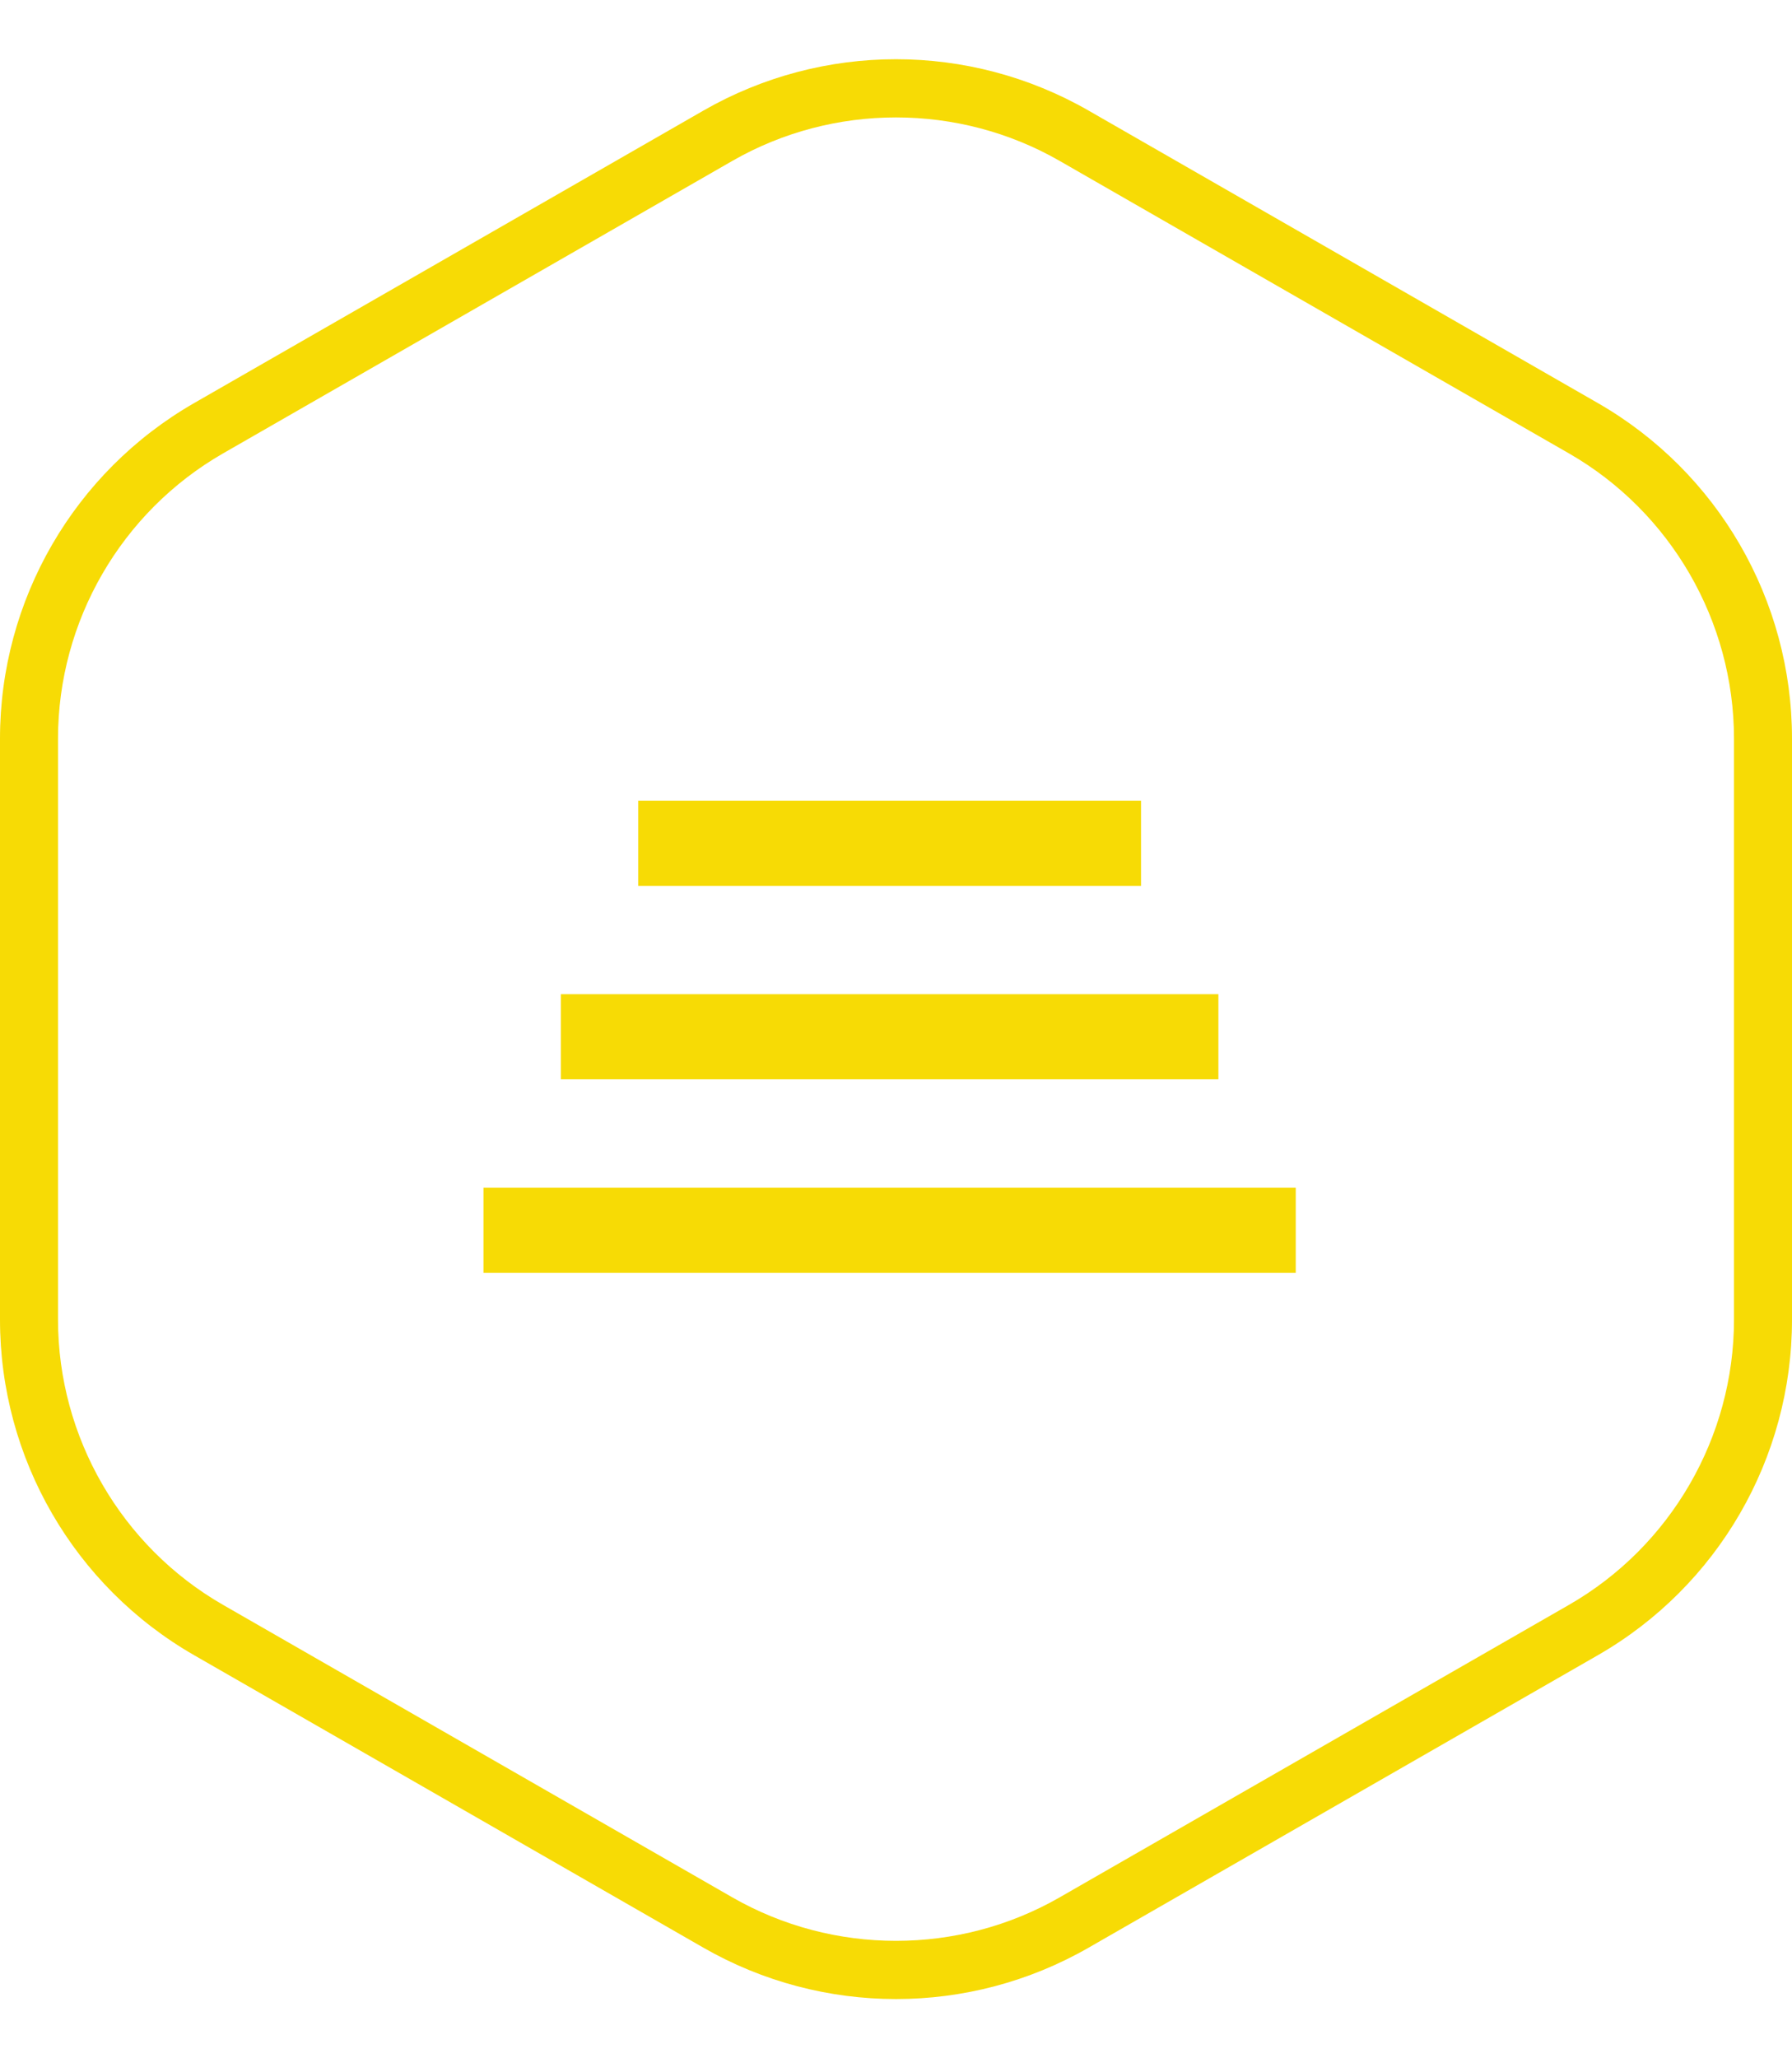 <svg xmlns="http://www.w3.org/2000/svg" width="46.33" height="53.194" viewBox="0 0 46.33 53.194">
  <g id="_8" data-name="8" transform="translate(-134.835 -11.404)">
    <g id="Polygon_11" data-name="Polygon 11" transform="translate(134.835 64.598) rotate(-90)" fill="none">
      <path d="M34.106,0a10,10,0,0,1,8.673,5.021l7.558,13.165a10,10,0,0,1,0,9.957L42.778,41.309a10,10,0,0,1-8.673,5.021H19.088a10,10,0,0,1-8.673-5.021L2.858,28.144a10,10,0,0,1,0-9.957L10.416,5.021A10,10,0,0,1,19.088,0Z" stroke="none"/>
      <path d="M 19.088 1.5 C 16.053 1.5 13.228 3.135 11.717 5.768 L 4.159 18.933 C 2.66 21.544 2.66 24.787 4.159 27.397 L 11.717 40.562 C 13.228 43.195 16.053 44.83 19.088 44.83 L 34.106 44.83 C 37.141 44.83 39.966 43.195 41.477 40.562 L 49.035 27.397 C 50.534 24.787 50.534 21.544 49.035 18.933 L 41.477 5.768 C 39.966 3.135 37.141 1.5 34.106 1.5 L 19.088 1.5 M 19.088 0 L 34.106 0 C 37.687 0 40.995 1.915 42.778 5.021 L 50.336 18.186 C 52.106 21.27 52.106 25.061 50.336 28.144 L 42.778 41.309 C 40.995 44.415 37.687 46.33 34.106 46.33 L 19.088 46.33 C 15.507 46.33 12.199 44.415 10.416 41.309 L 2.858 28.144 C 1.088 25.061 1.088 21.27 2.858 18.186 L 10.416 5.021 C 12.199 1.915 15.507 0 19.088 0 Z" stroke="none" fill="#f7db05"/>
    </g>
    <rect id="Rectangle_3086" data-name="Rectangle 3086" width="13" height="2.2" transform="translate(151.335 32.098)" fill="#f7db05"/>
    <rect id="Rectangle_3087" data-name="Rectangle 3087" width="21" height="2.2" transform="translate(147.335 42.098)" fill="#f7db05"/>
    <rect id="Rectangle_3088" data-name="Rectangle 3088" width="17" height="2.2" transform="translate(149.335 37.098)" fill="#f7db05"/>
  </g>
</svg>
